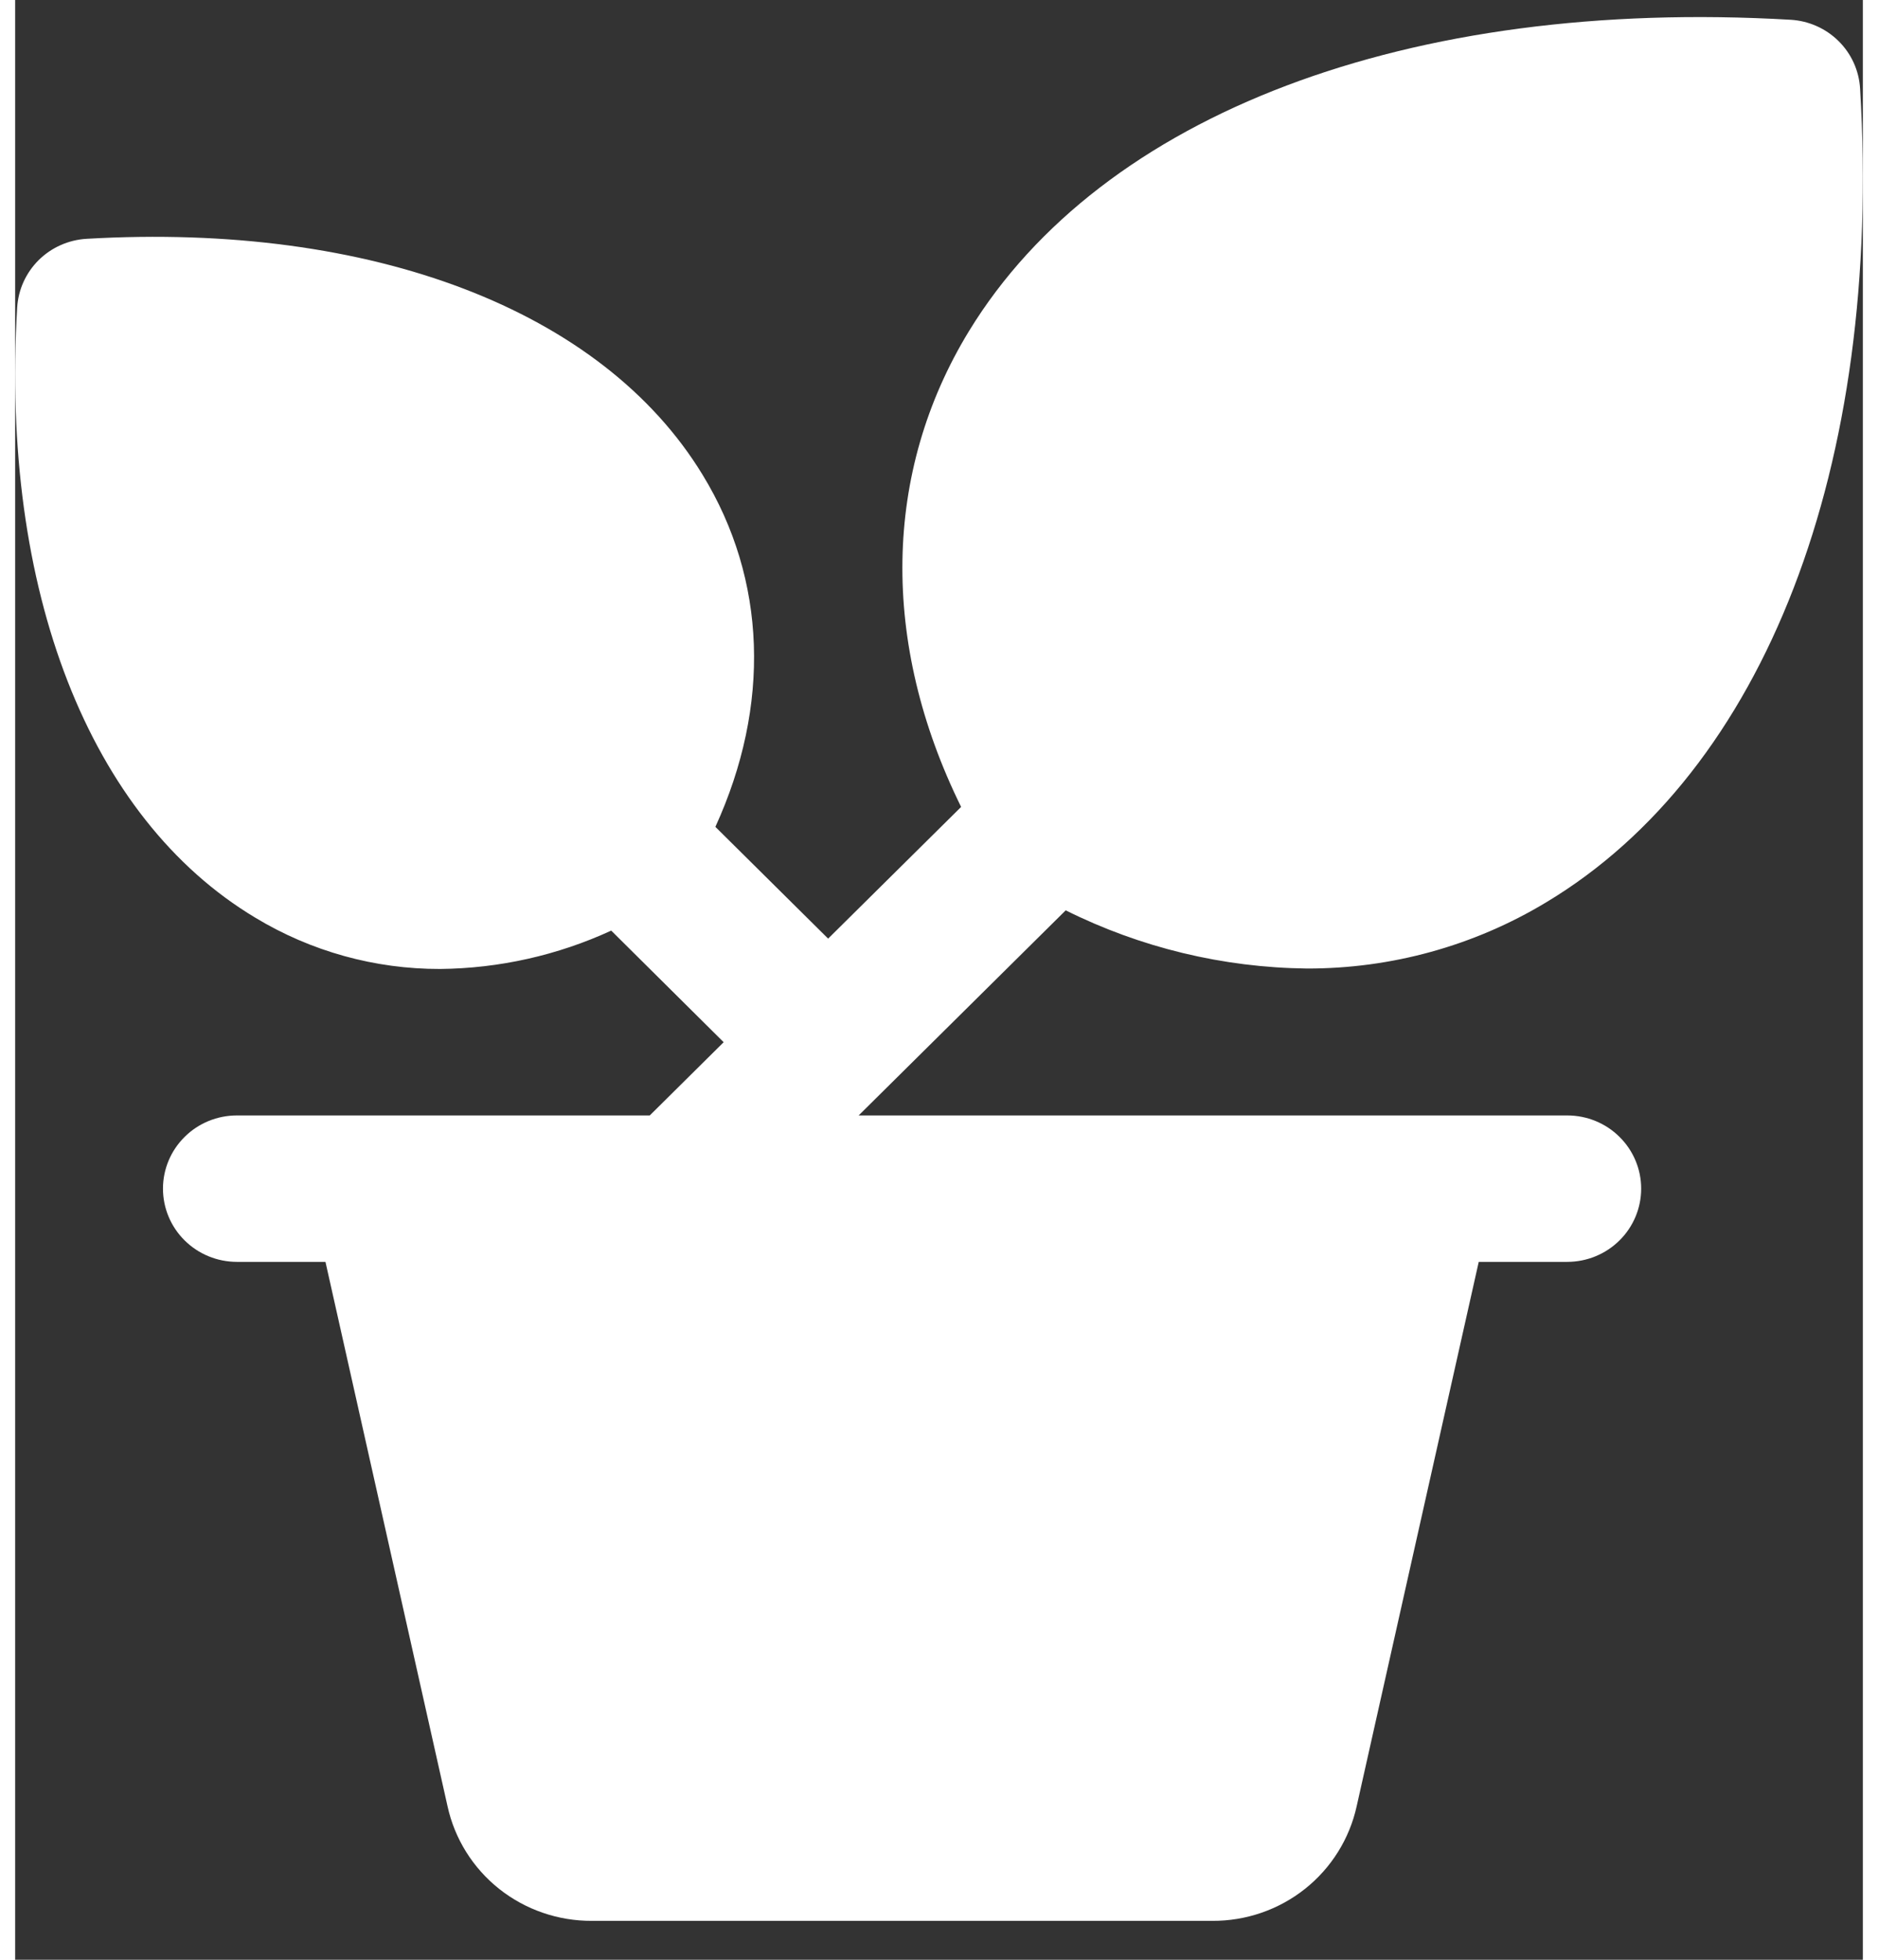 <svg xmlns="http://www.w3.org/2000/svg" width="23" height="24" viewBox="0.0 0.0 33.0 35.0" fill="none">
<rect x="0.0" y="0.0" width="33.0" height="35.0" fill="#333333" stroke="none"/>
<path d="M27.721 19.921H15.065L18.763 16.258C20.099 16.924 21.573 17.28 23.069 17.297C24.576 17.301 26.054 16.893 27.341 16.117C31.255 13.77 33.352 8.336 32.951 1.582C32.932 1.262 32.796 0.96 32.567 0.734C32.338 0.507 32.033 0.372 31.71 0.353C24.892 -0.044 19.408 2.033 17.037 5.911C15.494 8.436 15.454 11.486 16.895 14.411L14.52 16.763L12.506 14.767C13.496 12.601 13.425 10.353 12.276 8.477C10.483 5.536 6.371 3.969 1.275 4.265C0.953 4.284 0.649 4.419 0.42 4.645C0.192 4.872 0.055 5.173 0.036 5.492C-0.264 10.538 1.32 14.611 4.29 16.39C5.284 16.991 6.426 17.308 7.59 17.305C8.646 17.295 9.688 17.061 10.646 16.62L12.654 18.613L11.334 19.921H3.96C3.61 19.921 3.274 20.058 3.027 20.304C2.779 20.549 2.64 20.881 2.64 21.228C2.64 21.575 2.779 21.908 3.027 22.153C3.274 22.398 3.61 22.536 3.96 22.536H5.542L7.722 32.257C7.849 32.839 8.175 33.361 8.644 33.734C9.113 34.106 9.698 34.308 10.3 34.305H21.383C21.984 34.308 22.569 34.106 23.038 33.733C23.507 33.36 23.832 32.839 23.96 32.257L26.14 22.536H27.721C28.071 22.536 28.407 22.398 28.654 22.153C28.902 21.908 29.041 21.575 29.041 21.228C29.041 20.881 28.902 20.549 28.654 20.304C28.407 20.058 28.071 19.921 27.721 19.921Z" fill="white" />
</svg>